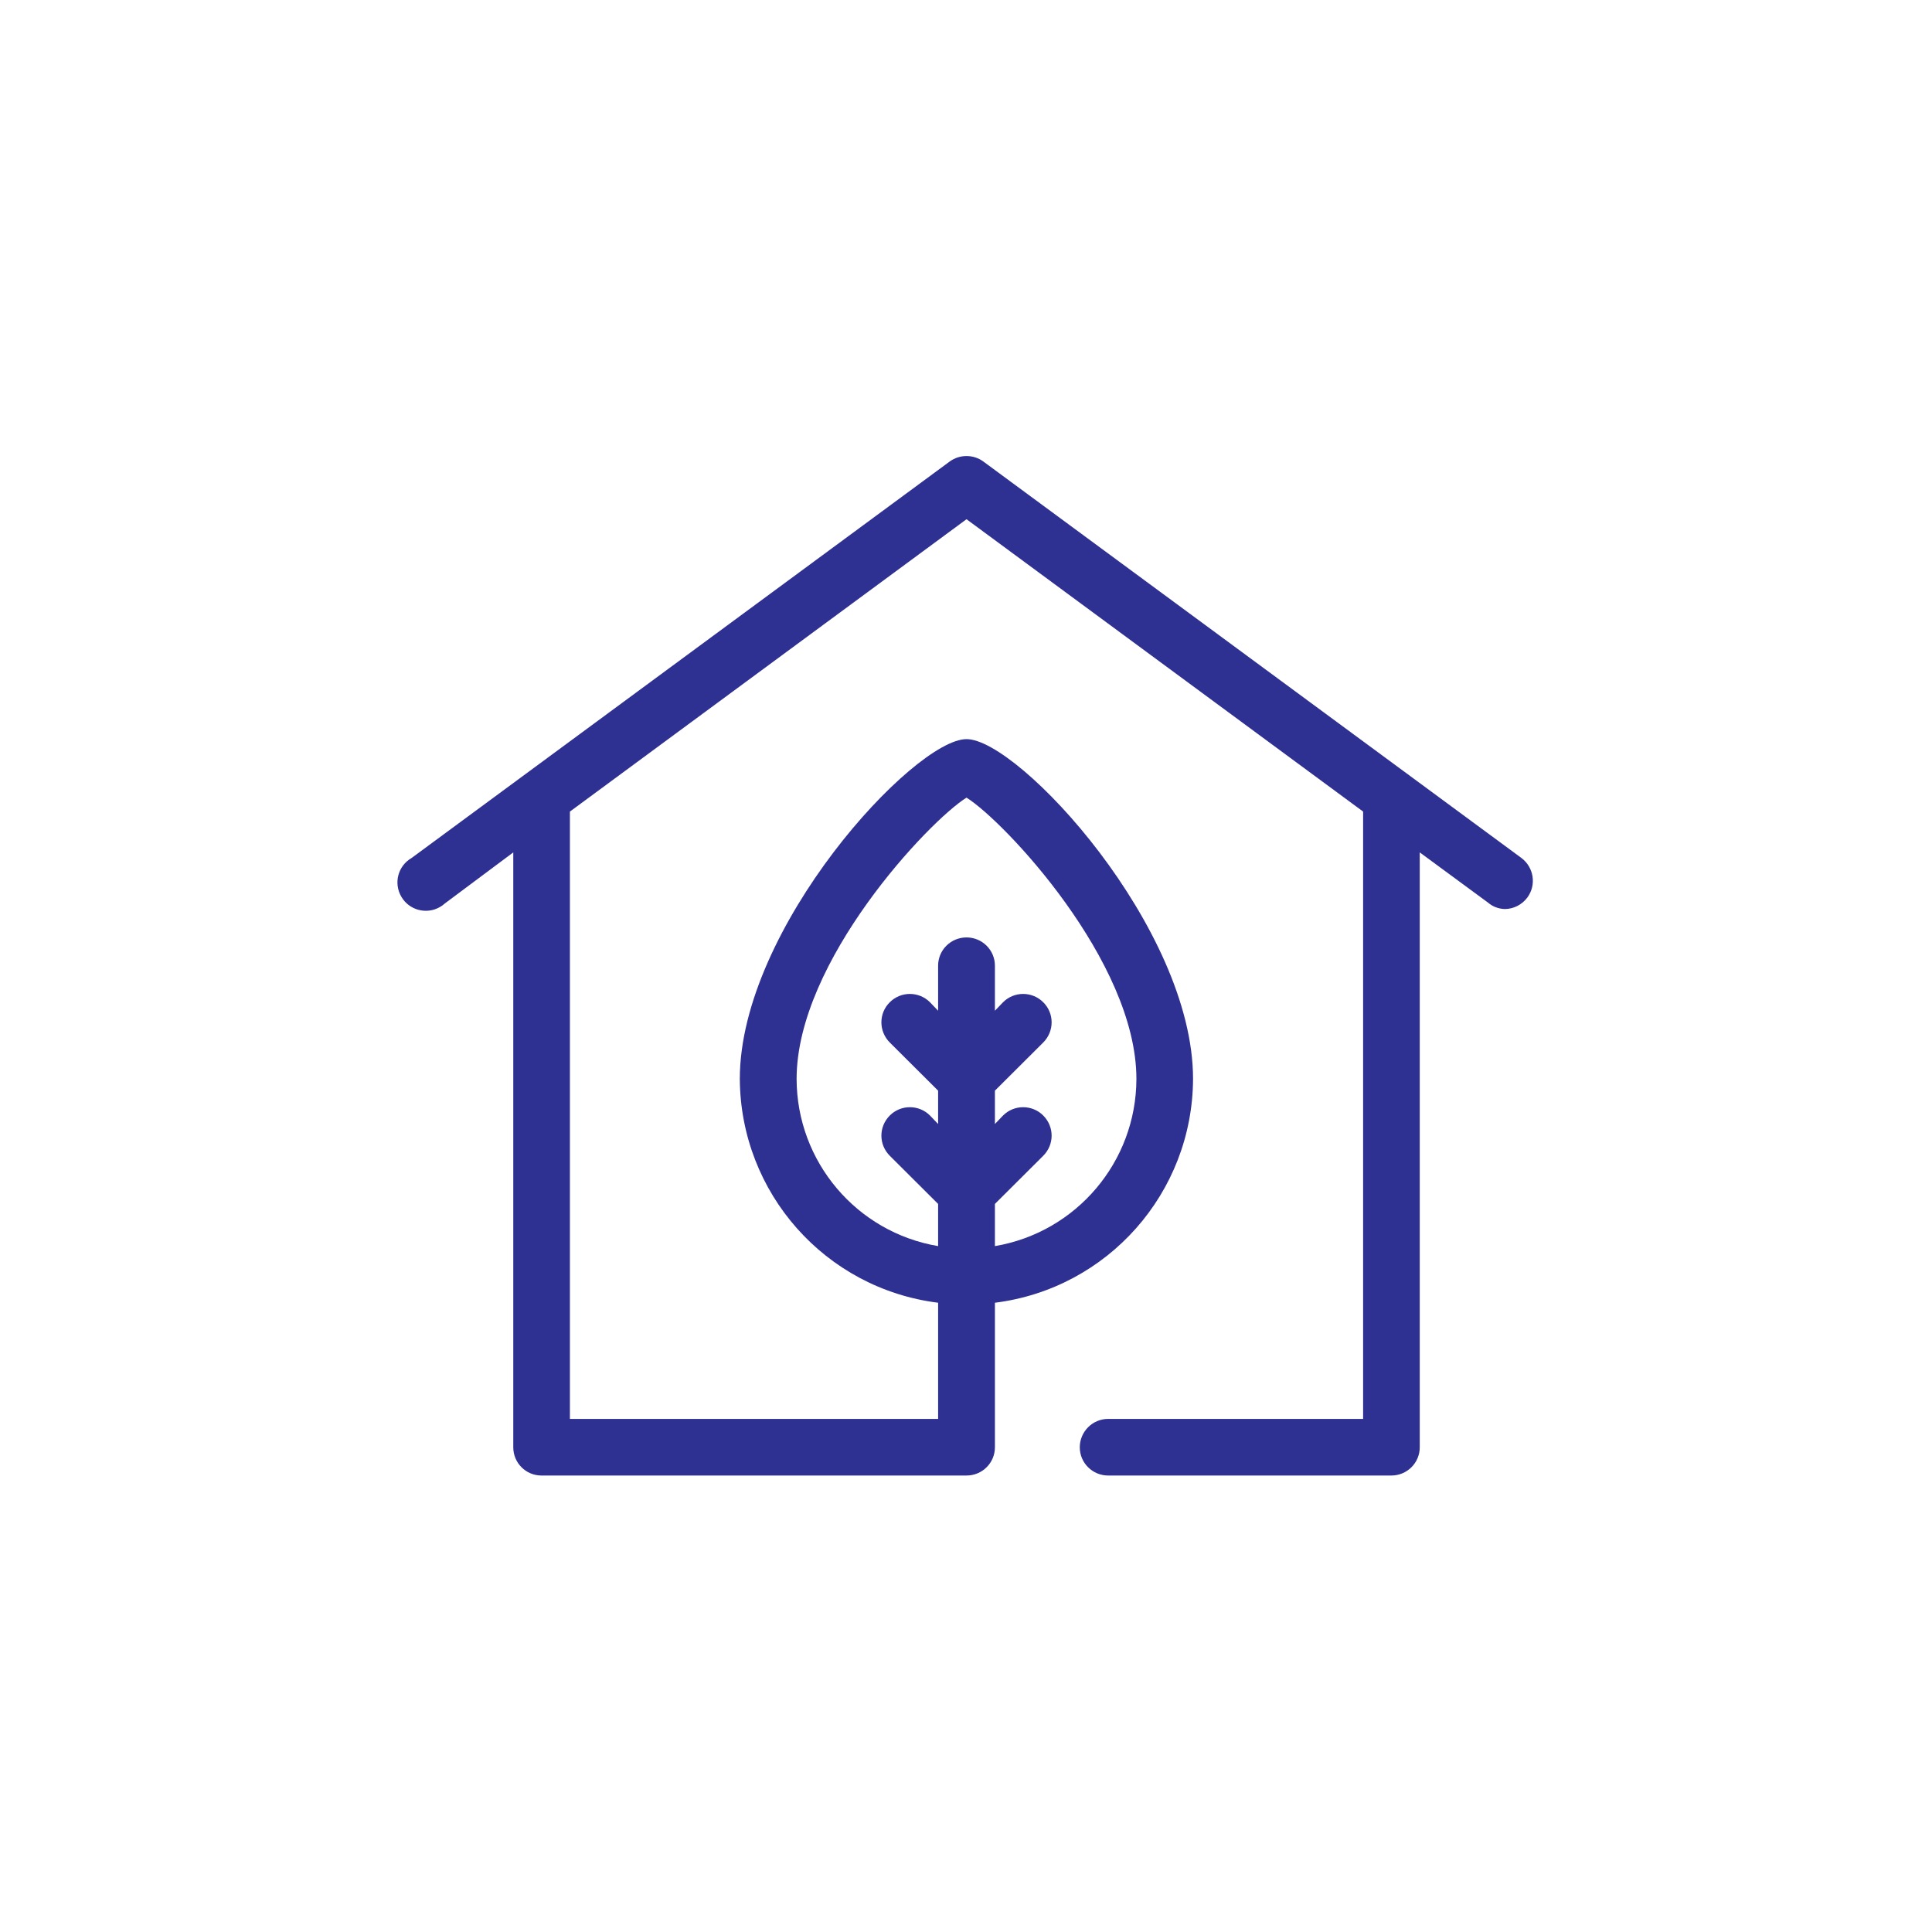 <svg version="1.2" xmlns="http://www.w3.org/2000/svg" viewBox="0 0 1136 1136" width="500" height="500">
	<title>BATI-CONSTRUCTION_EN_MATERIAUX_BIOSOURCES_coul-ai</title>
	<style>
		.s0 { fill: #2e3092 } 
	</style>
	<g id="BIOSOURCES_coul">
		<path id="&lt;Compound Path&gt;" fill-rule="evenodd" class="s0" d="m898.1 527.7c-3.1 4.2-8.1 6.8-13.3 6.8-3.7-0.1-7.1-1.4-9.9-3.8l-40.1-29.5v349.8c0 9.2-7.5 16.6-16.7 16.6h-166.5c-9.2 0-16.7-7.4-16.7-16.6 0-9.2 7.5-16.7 16.7-16.7h149.9v-357.1l-233.2-171.9-233.2 171.9v357.1h216.5v-68.3c-66.4-8.3-116.2-64.6-116.6-131.6 0-88.9 102.5-199.8 133.3-199.8 30.8 0 133.2 110.9 133.2 199.8-0.3 67-50.2 123.3-116.5 131.6v85c0 9.2-7.5 16.6-16.7 16.6h-249.9c-9.2 0-16.6-7.4-16.6-16.6v-349.8l-40.2 30q-1.3 1.2-2.9 2.1c-7.9 4.6-18.1 1.9-22.7-6-4.7-8-2-18.2 6-22.8l316.5-233.2c5.8-4.2 13.8-4.2 19.6 0l316.5 233.2c7.3 5.5 8.9 15.8 3.5 23.2zm-346.5 205v-24.8l-28.4-28.3c-6.6-6.6-6.6-17.1 0-23.7 6.5-6.5 17.1-6.5 23.6 0l4.8 5v-19.6l-28.4-28.3c-6.6-6.6-6.6-17.2 0-23.7 6.5-6.5 17.1-6.5 23.6 0l4.8 5v-26.5c0-9.2 7.5-16.6 16.7-16.6 9.2 0 16.7 7.4 16.7 16.6v26.5l4.8-5c6.5-6.5 17.1-6.5 23.6 0 6.6 6.5 6.6 17.1 0 23.7l-28.4 28.3v19.6l4.8-5c6.5-6.5 17.1-6.5 23.6 0 6.6 6.6 6.6 17.1 0 23.7l-28.4 28.3v24.8c47.9-8.1 83.1-49.6 83.2-98.3 0-69.3-77.9-151.7-99.9-165.4-22 13.7-99.9 96.1-99.9 165.4 0.1 48.7 35.3 90.2 83.2 98.3z"/>
		<g id="&lt;Group&gt;">
		</g>
	</g>
</svg>